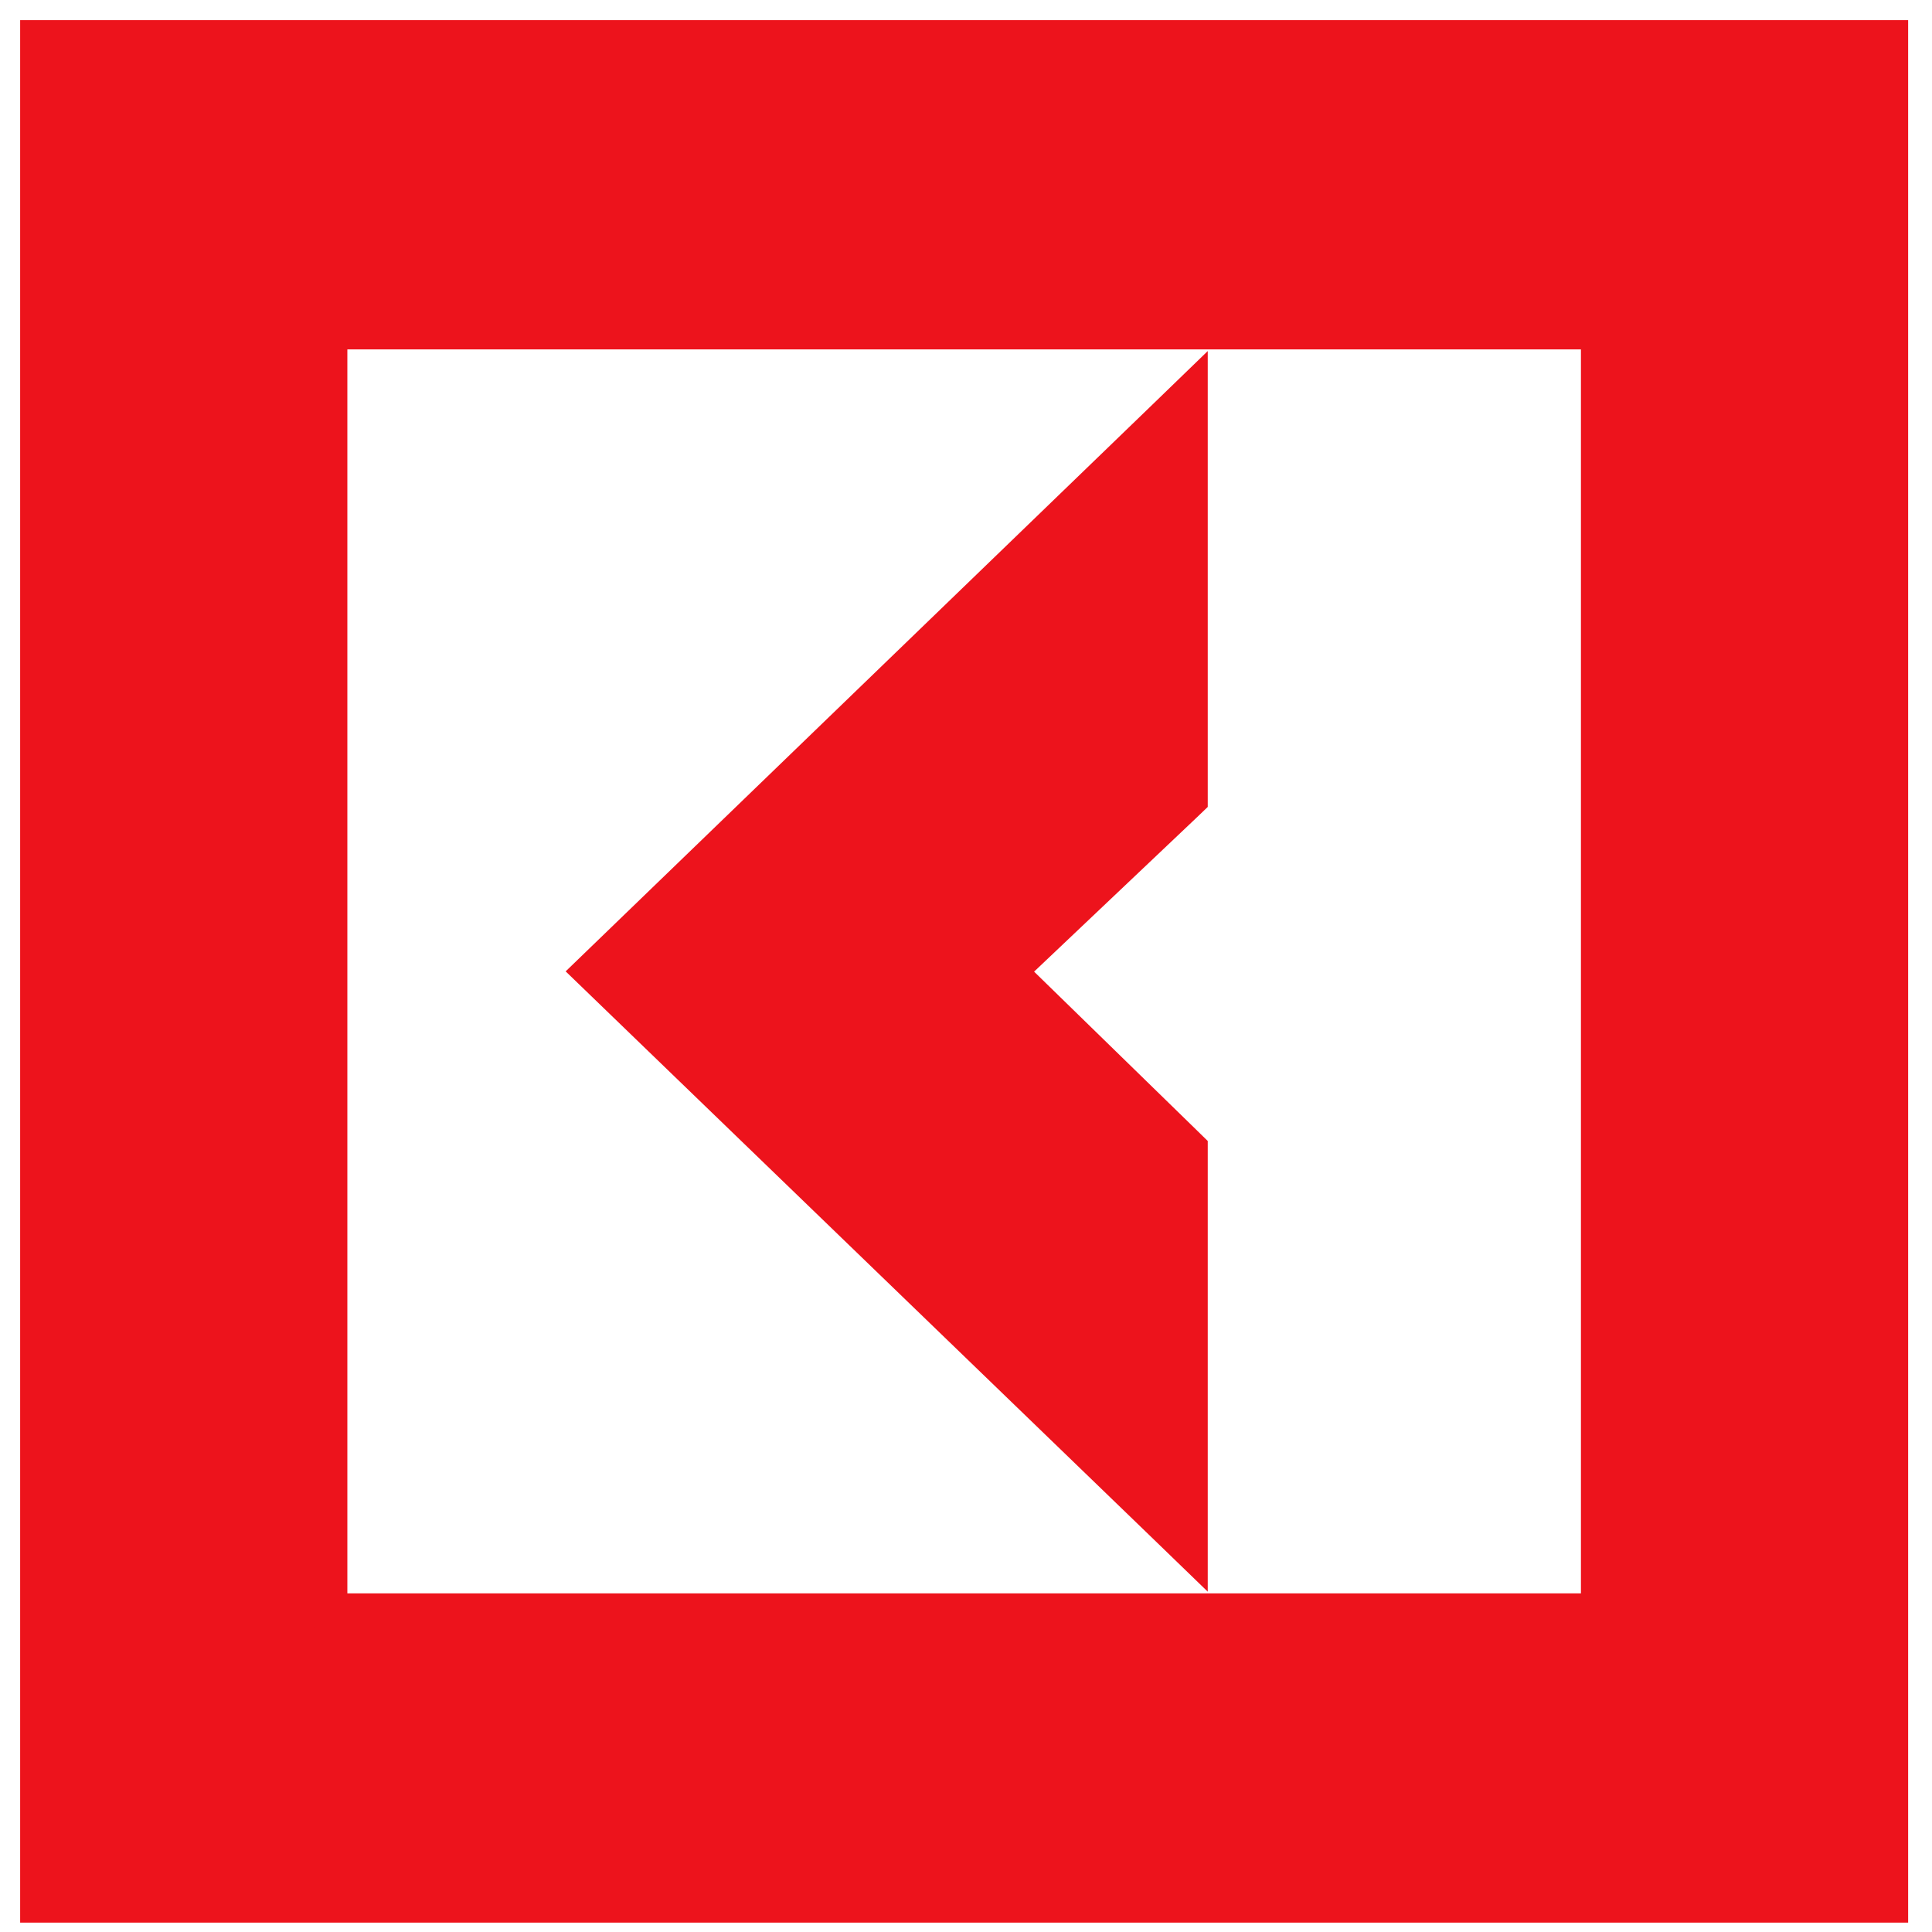 <?xml version="1.0" encoding="UTF-8"?> <svg xmlns="http://www.w3.org/2000/svg" width="36" height="36" viewBox="0 0 36 36" fill="none"><path d="M35.243 0.688V35.513H0.688V0.688H35.243ZM6.16 30.002H29.771V6.198H6.16V30.002ZM22.192 28.921L21.663 28.409L11.223 18.325L10.99 18.1L11.223 17.875L21.663 7.791L22.192 7.279V14.903L22.095 14.996L18.818 18.102L22.098 21.3L22.192 21.392V28.921Z" fill="#ED131C" stroke="#ED131C" stroke-width="0.625"></path></svg> 
